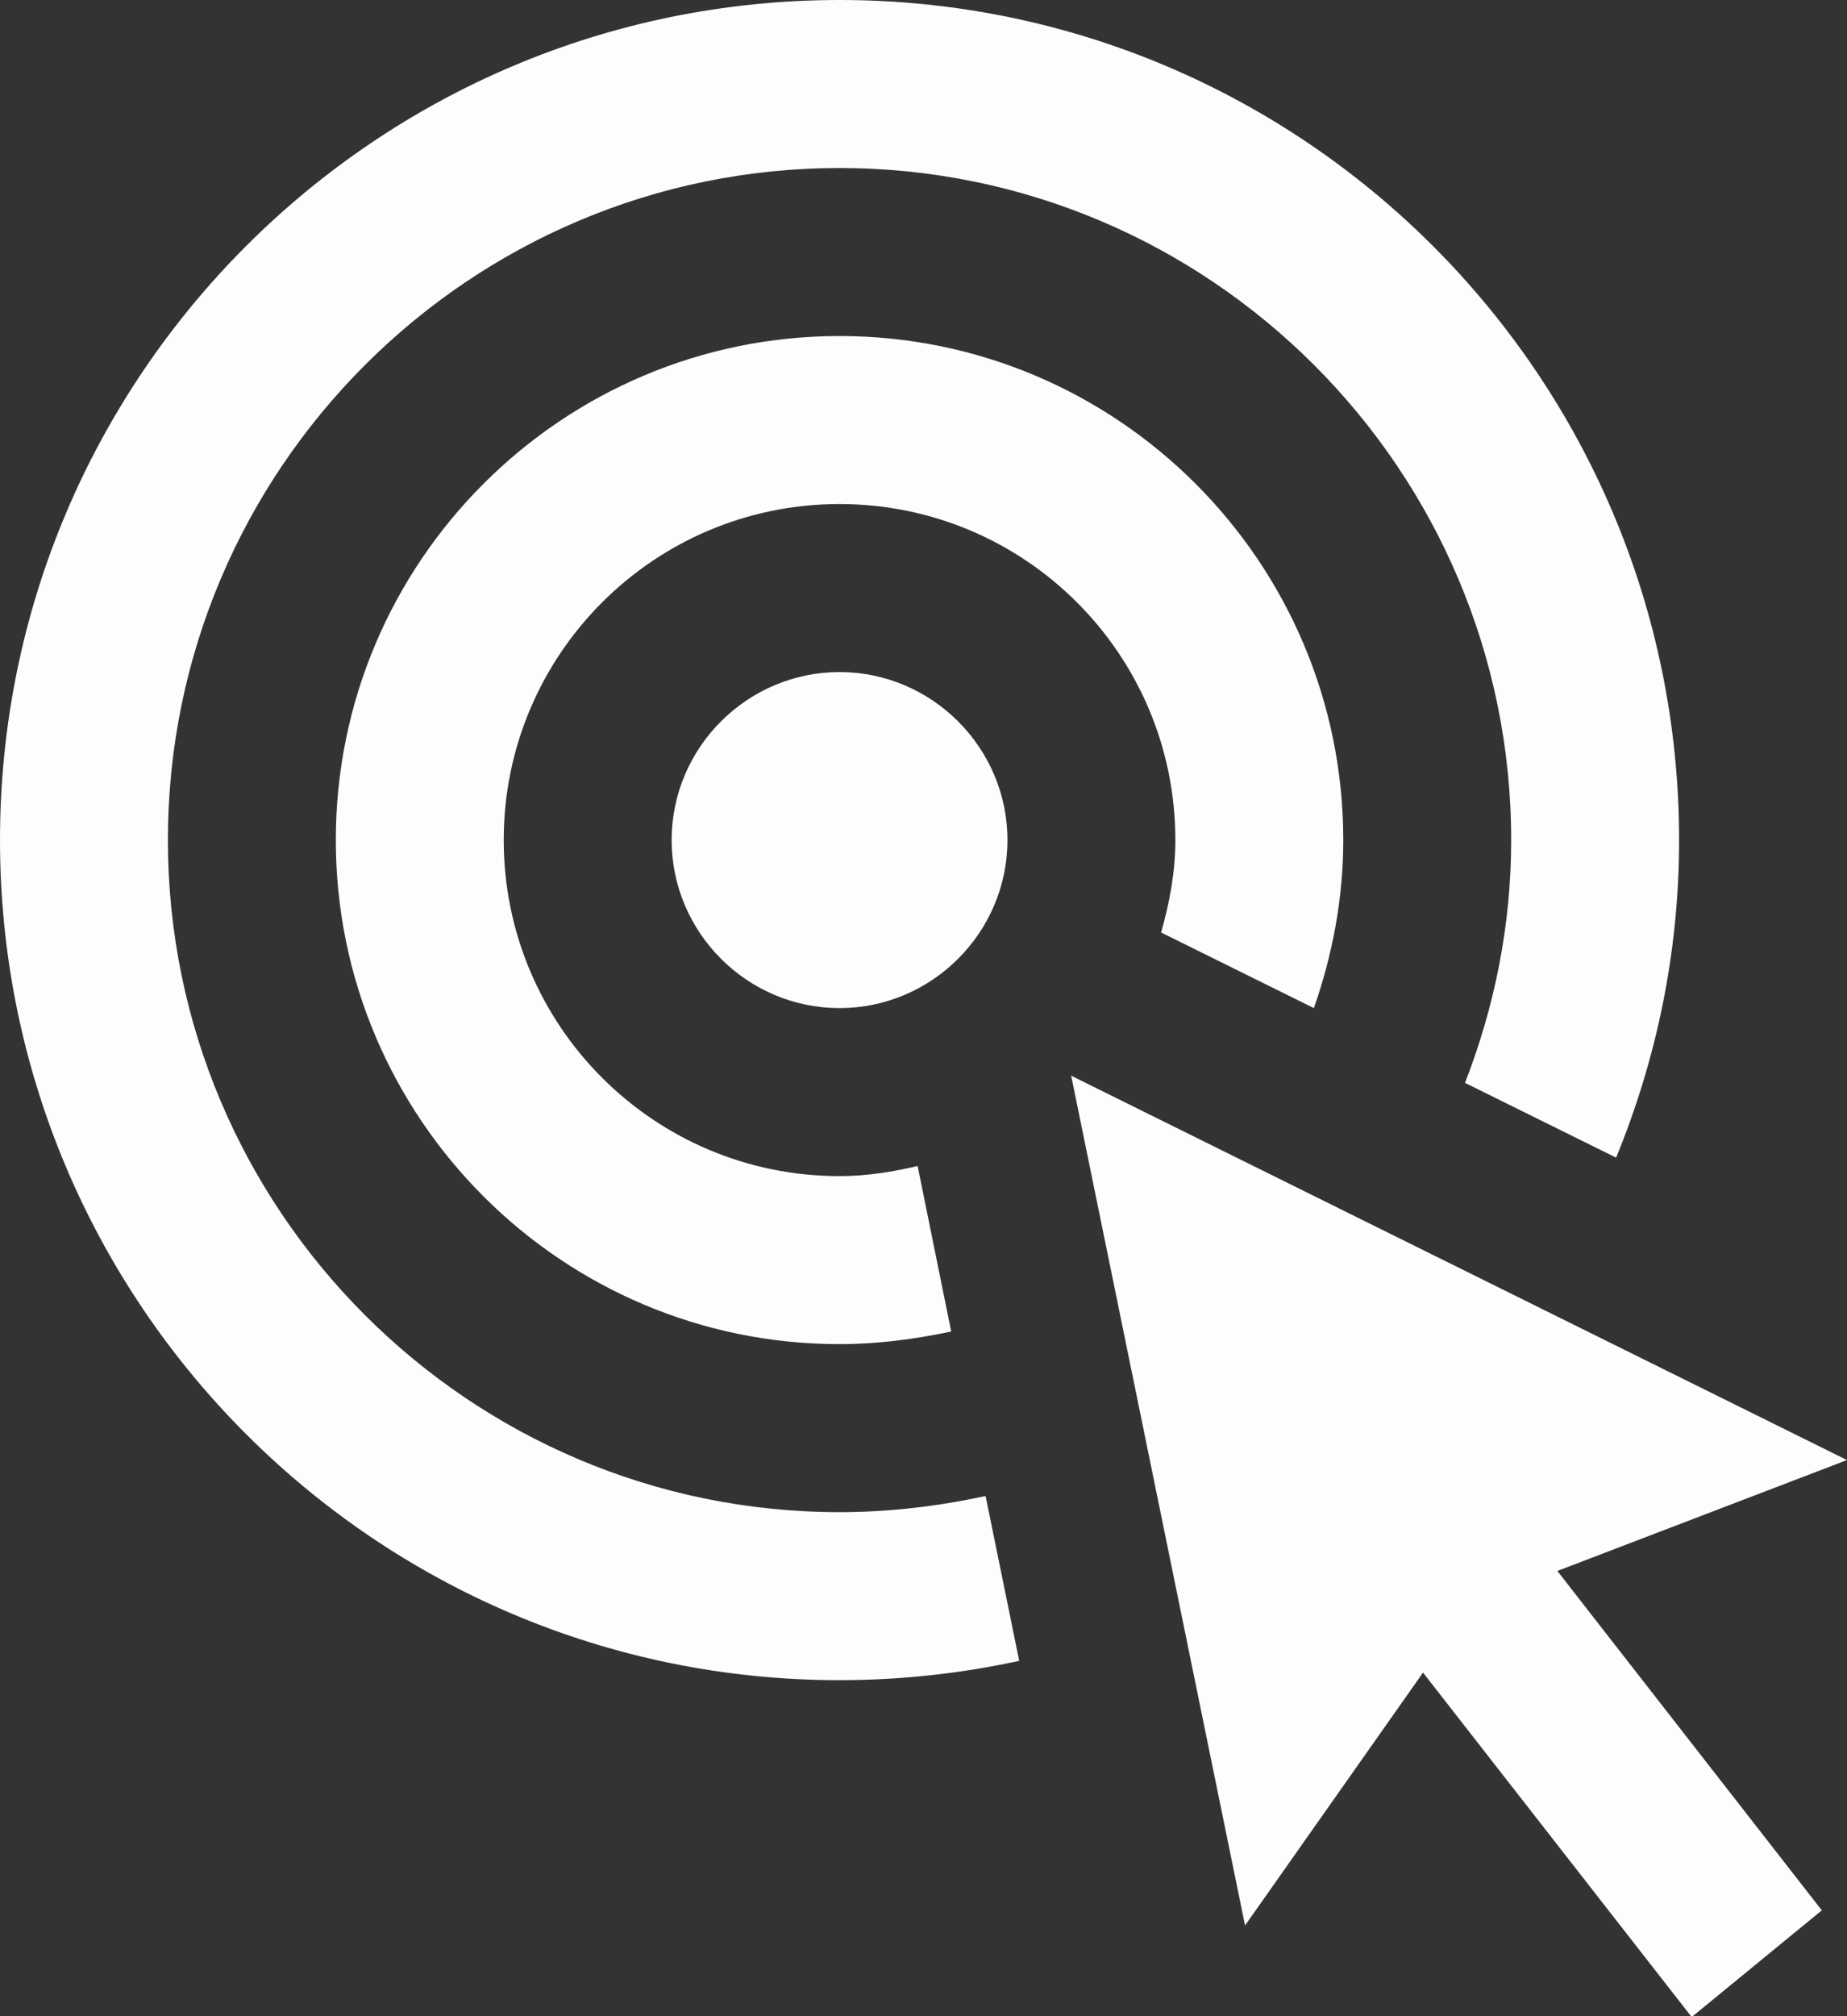 <?xml version="1.0" encoding="UTF-8"?>
<svg id="Calque_1" data-name="Calque 1" xmlns="http://www.w3.org/2000/svg" viewBox="0 0 22 24">
  <rect x="0" y="0" width="22" height="24" fill="#333333" stroke="none"/>
  <defs>
    <style>
      .cls-1 {
        fill: #fdfdfd;
      }
    </style>
  </defs>
  <path class="cls-1" d="M12.75,12.8l9.25,4.58-3.45,1.32,3.15,4.04-1.55,1.27-3.2-4.1-2.12,3.01s-2.07-10.11-2.07-10.11ZM12,10c0-1.1-.9-2-2-2s-2,.9-2,2,.9,2,2,2,2-.9,2-2ZM10,4c-3.31,0-6,2.69-6,6s2.69,6,6,6c.46,0,.9-.06,1.33-.15l-.4-1.97c-.3.07-.61.12-.93.12-2.21,0-4-1.79-4-4s1.79-4,4-4,4,1.79,4,4c0,.38-.07.75-.17,1.1l1.82.9c.22-.63.35-1.3.35-2,0-3.31-2.69-6-6-6ZM11.73,17.81c-.56.12-1.14.19-1.73.19-4.41,0-8-3.59-8-8S5.59,2,10,2s8,3.59,8,8c0,1.02-.2,1.99-.55,2.89l1.8.89c.48-1.17.75-2.44.75-3.78C20,4.48,15.52,0,10,0S0,4.48,0,10s4.48,10,10,10c.73,0,1.45-.08,2.14-.23l-.4-1.96Z"/>
</svg>